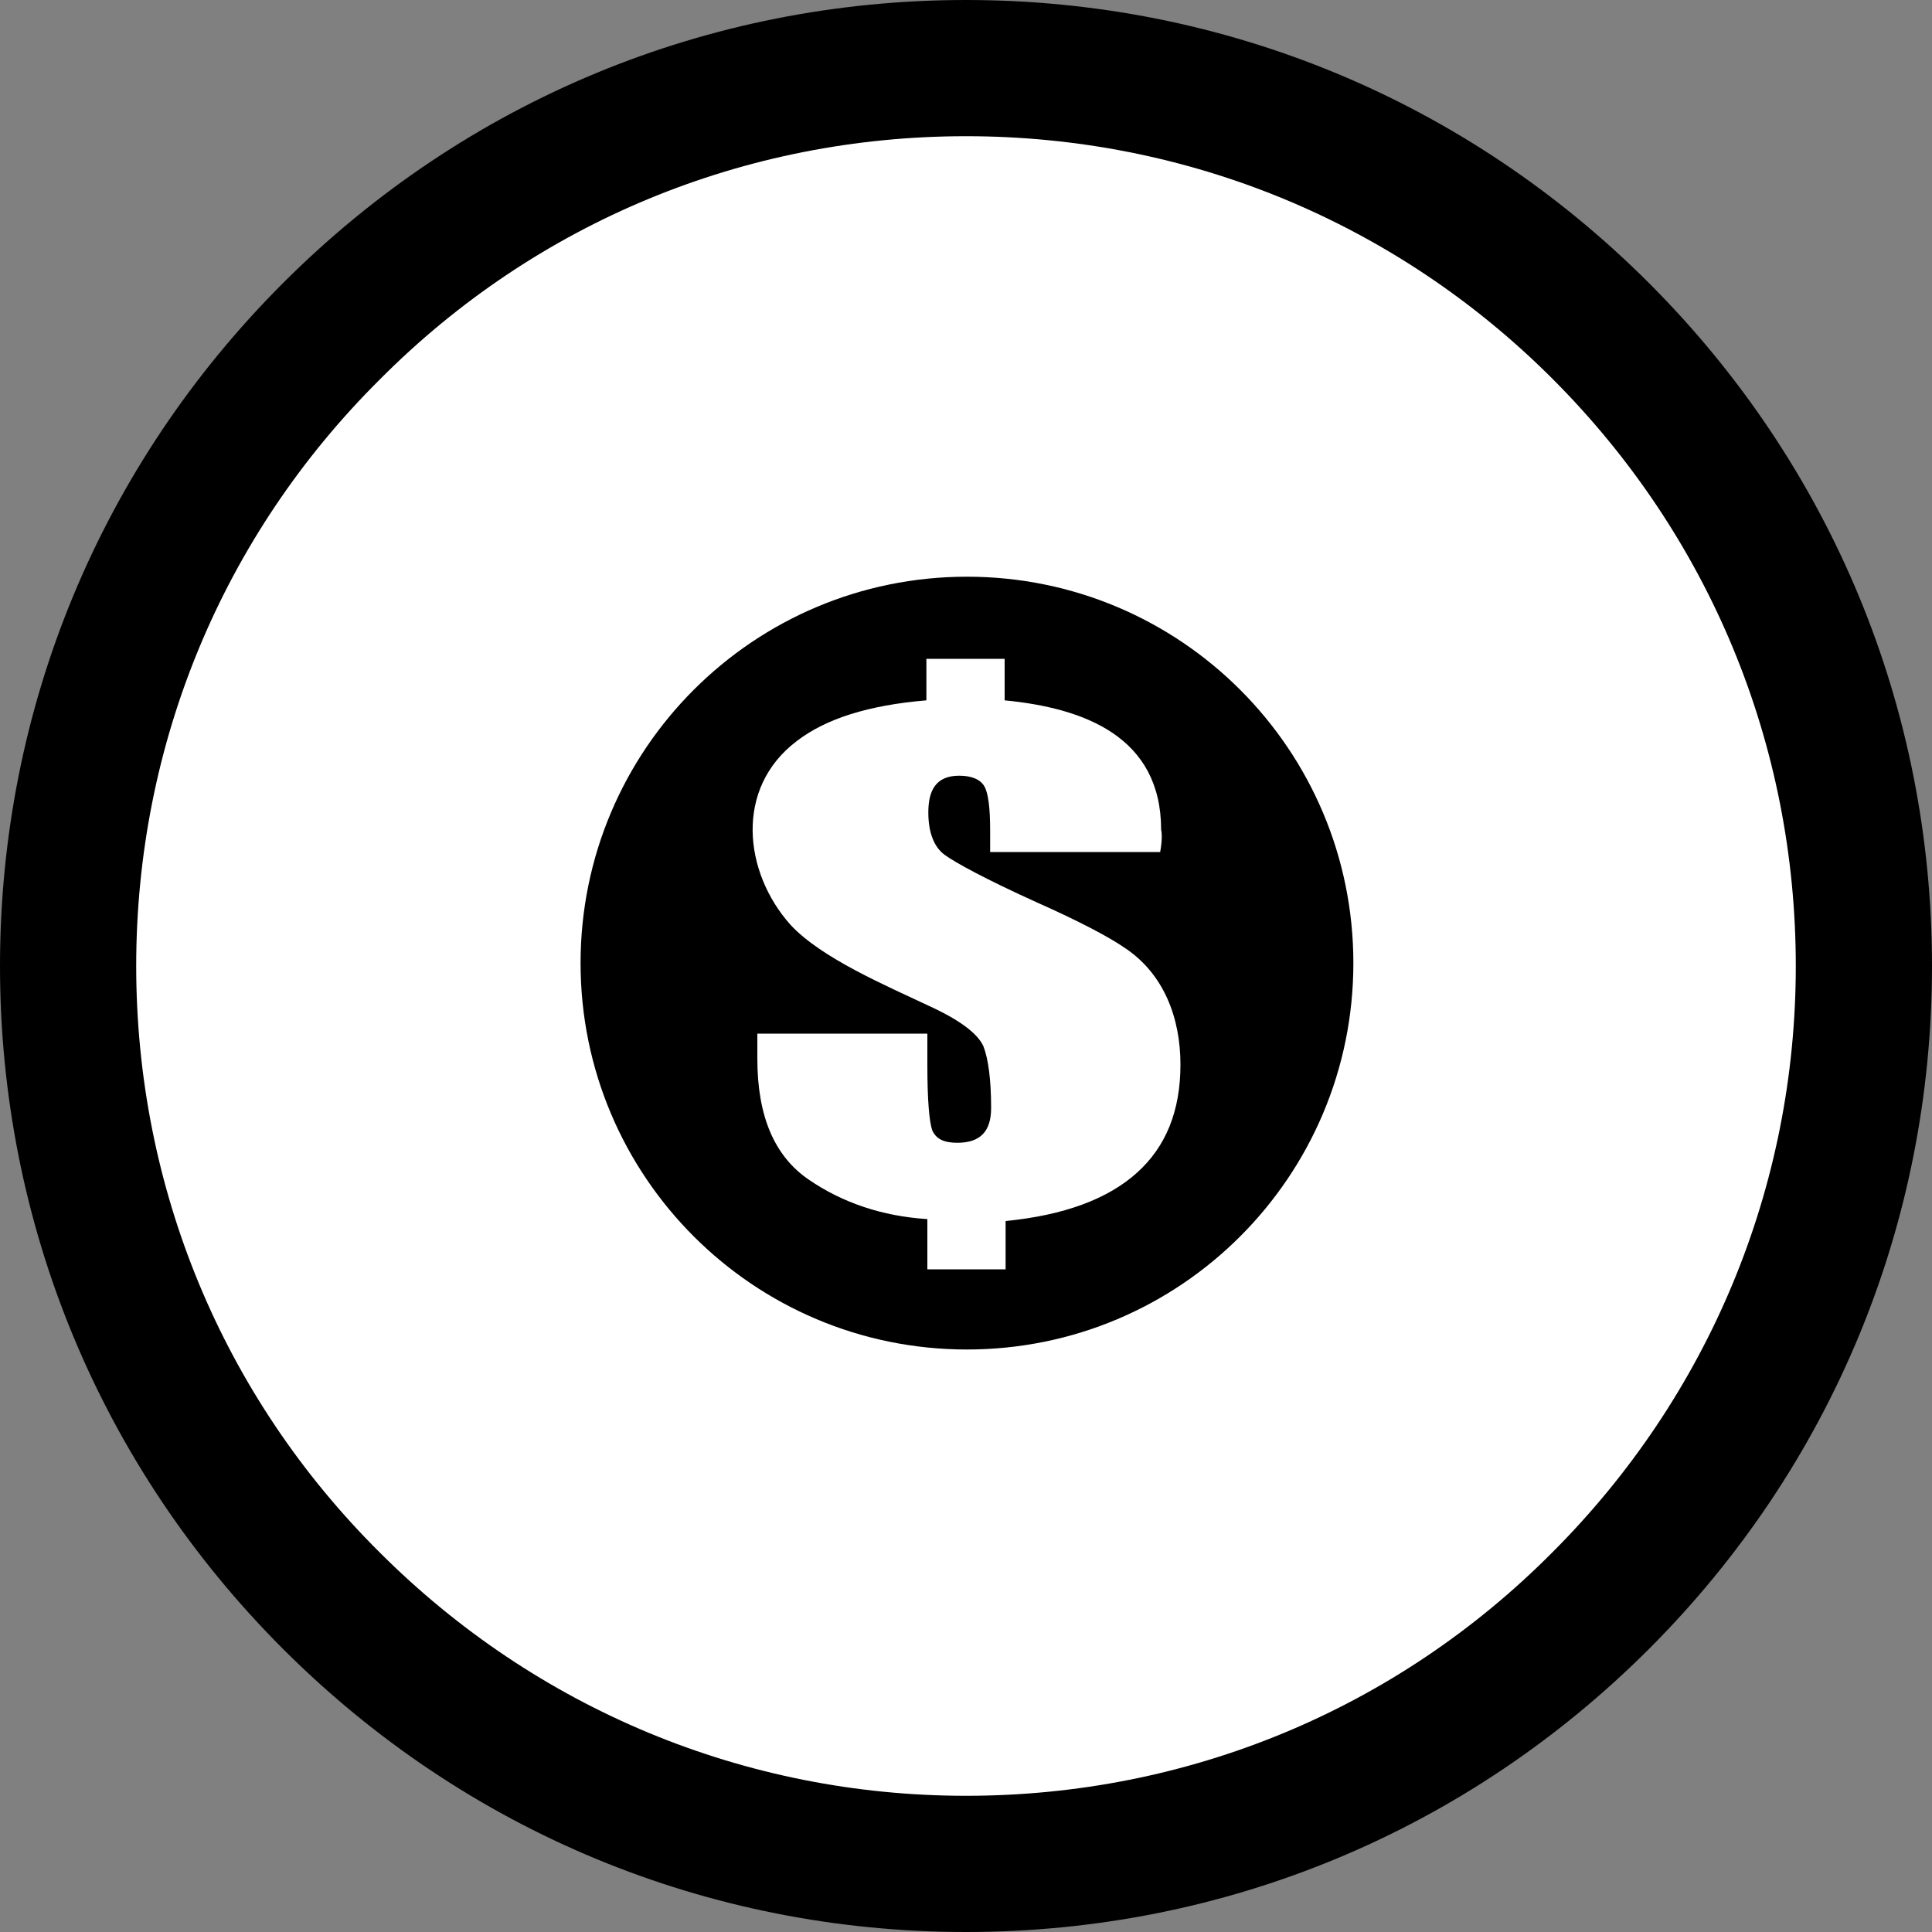 <?xml version="1.0" encoding="utf-8"?>
<!-- Generator: Adobe Illustrator 22.1.0, SVG Export Plug-In . SVG Version: 6.00 Build 0)  -->
<svg version="1.1" id="Layer_1" xmlns="http://www.w3.org/2000/svg" xmlns:xlink="http://www.w3.org/1999/xlink" x="0px" y="0px"
	 viewBox="0 0 200 200" style="enable-background:new 0 0 200 200;" xml:space="preserve">
<rect x="0" y="0" width="200" height="200" fill="#808080" stroke="none"/>
<style type="text/css">
	.st0{fill:#FFFFFF;}
	.st1{fill-rule:evenodd;clip-rule:evenodd;}
</style>
<g>
	<path d="M100,0C73.3,0,48.2,10.4,29.3,29.3C10.4,48.2,0,73.3,0,100c0,26.7,10.4,51.8,29.3,70.7c18.9,18.9,44,29.3,70.7,29.3
		c26.7,0,51.8-10.4,70.7-29.3c18.9-18.9,29.3-44,29.3-70.7c0-26.7-10.4-51.8-29.3-70.7C151.8,10.4,126.7,0,100,0"/>
	<path class="st0" d="M100,14.1c-22.9,0-44.5,8.9-60.7,25.2C23,55.5,14.1,77.1,14.1,100c0,22.9,8.9,44.5,25.2,60.7
		c16.2,16.2,37.8,25.2,60.7,25.2c22.9,0,44.5-8.9,60.7-25.2c16.2-16.2,25.2-37.8,25.2-60.7c0-22.9-8.9-44.5-25.2-60.8
		C144.5,23,122.9,14.1,100,14.1"/>
	<path class="st1" d="M120.1,88.2h-17.6V86c0-2.4-0.2-3.9-0.6-4.6c-0.4-0.7-1.3-1.1-2.6-1.1c-2.4,0-3.2,1.5-3.2,3.8
		c0,2.1,0.6,3.6,1.7,4.4c1.1,0.8,4.2,2.5,9.5,4.9c4.5,2,7.5,3.6,9.1,4.7c4.1,2.7,5.8,7.3,5.8,12.1c0,4.8-1.5,8.5-4.5,11.2
		c-3,2.7-7.5,4.4-13.6,5v5H96v-5.2c-4.7-0.3-8.8-1.7-12.3-4.1c-3.5-2.4-5.3-6.5-5.3-12.5V107H96v3.3c0,3.6,0.2,5.8,0.5,6.7
		c0.4,0.9,1.2,1.3,2.6,1.3c2.4,0,3.5-1.2,3.5-3.6c0-3-0.3-5.1-0.8-6.4c-0.6-1.3-2.4-2.7-5.7-4.2c-4.2-2-11.1-4.9-14.3-8.4
		c-4.8-5.4-5.8-14.1,0.7-19c3-2.3,7.4-3.7,13.4-4.2v-4.3h8.1v4.3c8.3,0.8,16.2,3.8,16.2,13.4C120.3,86.3,120.3,87.1,120.1,88.2
		 M100.1,59.7c-22.1,0-40,17.9-40,40c0,22.1,17.9,40,40,40c22.1,0,40-17.9,40-40C140.1,77.6,122.2,59.7,100.1,59.7"/>
</g>
</svg>
